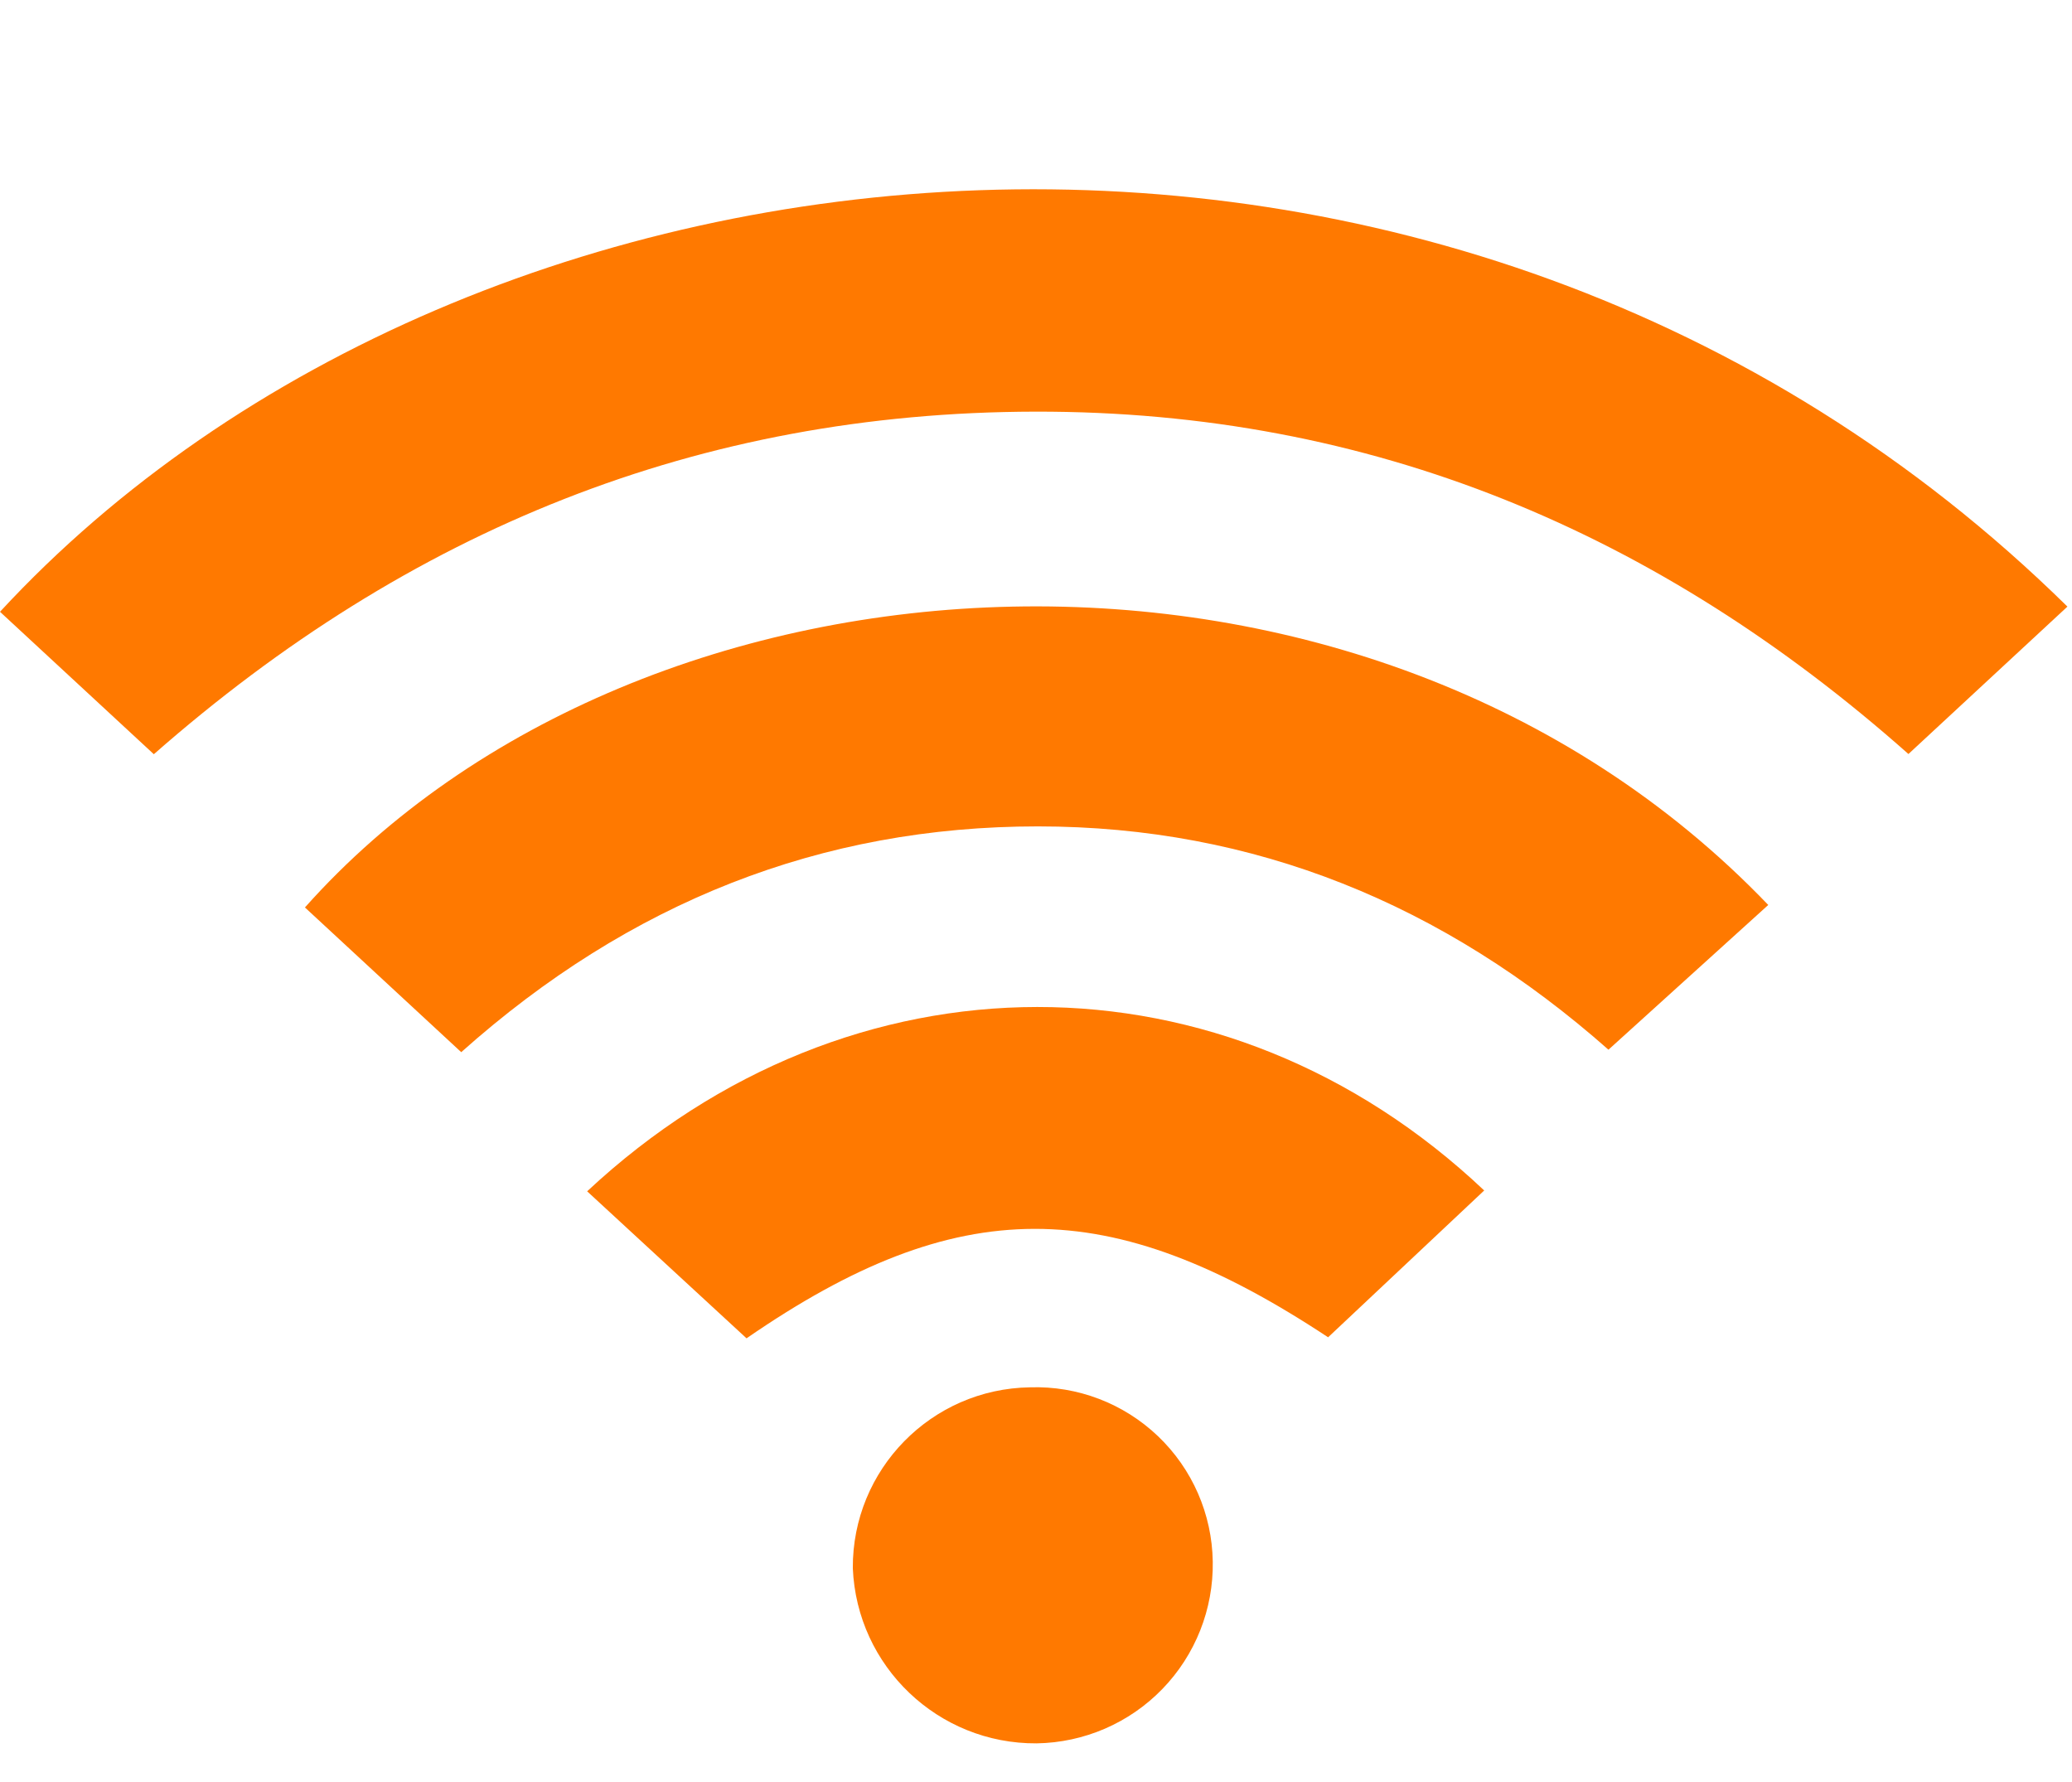<?xml version="1.0" encoding="utf-8" ?>
<svg xmlns="http://www.w3.org/2000/svg" xmlns:xlink="http://www.w3.org/1999/xlink" width="100" height="86">
	<path fill="#FF7900" transform="translate(0 9.134)" d="M99.779 20.141L92.106 27.255C80.033 16.549 66.194 10.702 49.97 10.732C33.745 10.762 19.776 16.419 7.424 27.265L0 20.391C22.78 -4.255 70.025 -9.134 99.779 20.141Z"/>
	<path fill="#FF7900" transform="translate(14.717 29.264)" d="M7.543 21.514L0 14.53C16.284 -3.76 51.207 -5.855 70.624 14.41L62.911 21.395C54.978 14.38 45.819 10.618 35.372 10.618C24.925 10.618 15.675 14.26 7.543 21.514Z"/>
	<path fill="#FF7900" transform="translate(28.337 48.598)" d="M35.761 15.94C25.194 8.955 17.89 8.955 7.693 15.99L0 8.895C12.692 -2.958 30.802 -2.958 43.294 8.855L35.761 15.94Z"/>
	<path fill="#FF7900" transform="translate(41.159 66.948)" d="M8.551 0.005C10.842 -0.071 13.067 0.778 14.726 2.36C16.385 3.942 17.338 6.124 17.372 8.416C17.409 10.707 16.534 12.919 14.939 14.564C13.345 16.209 11.161 17.152 8.871 17.187C4.12 17.218 0.199 13.481 0 8.735C-0.028 3.972 3.788 0.076 8.551 0.005Z"/>
</svg>
